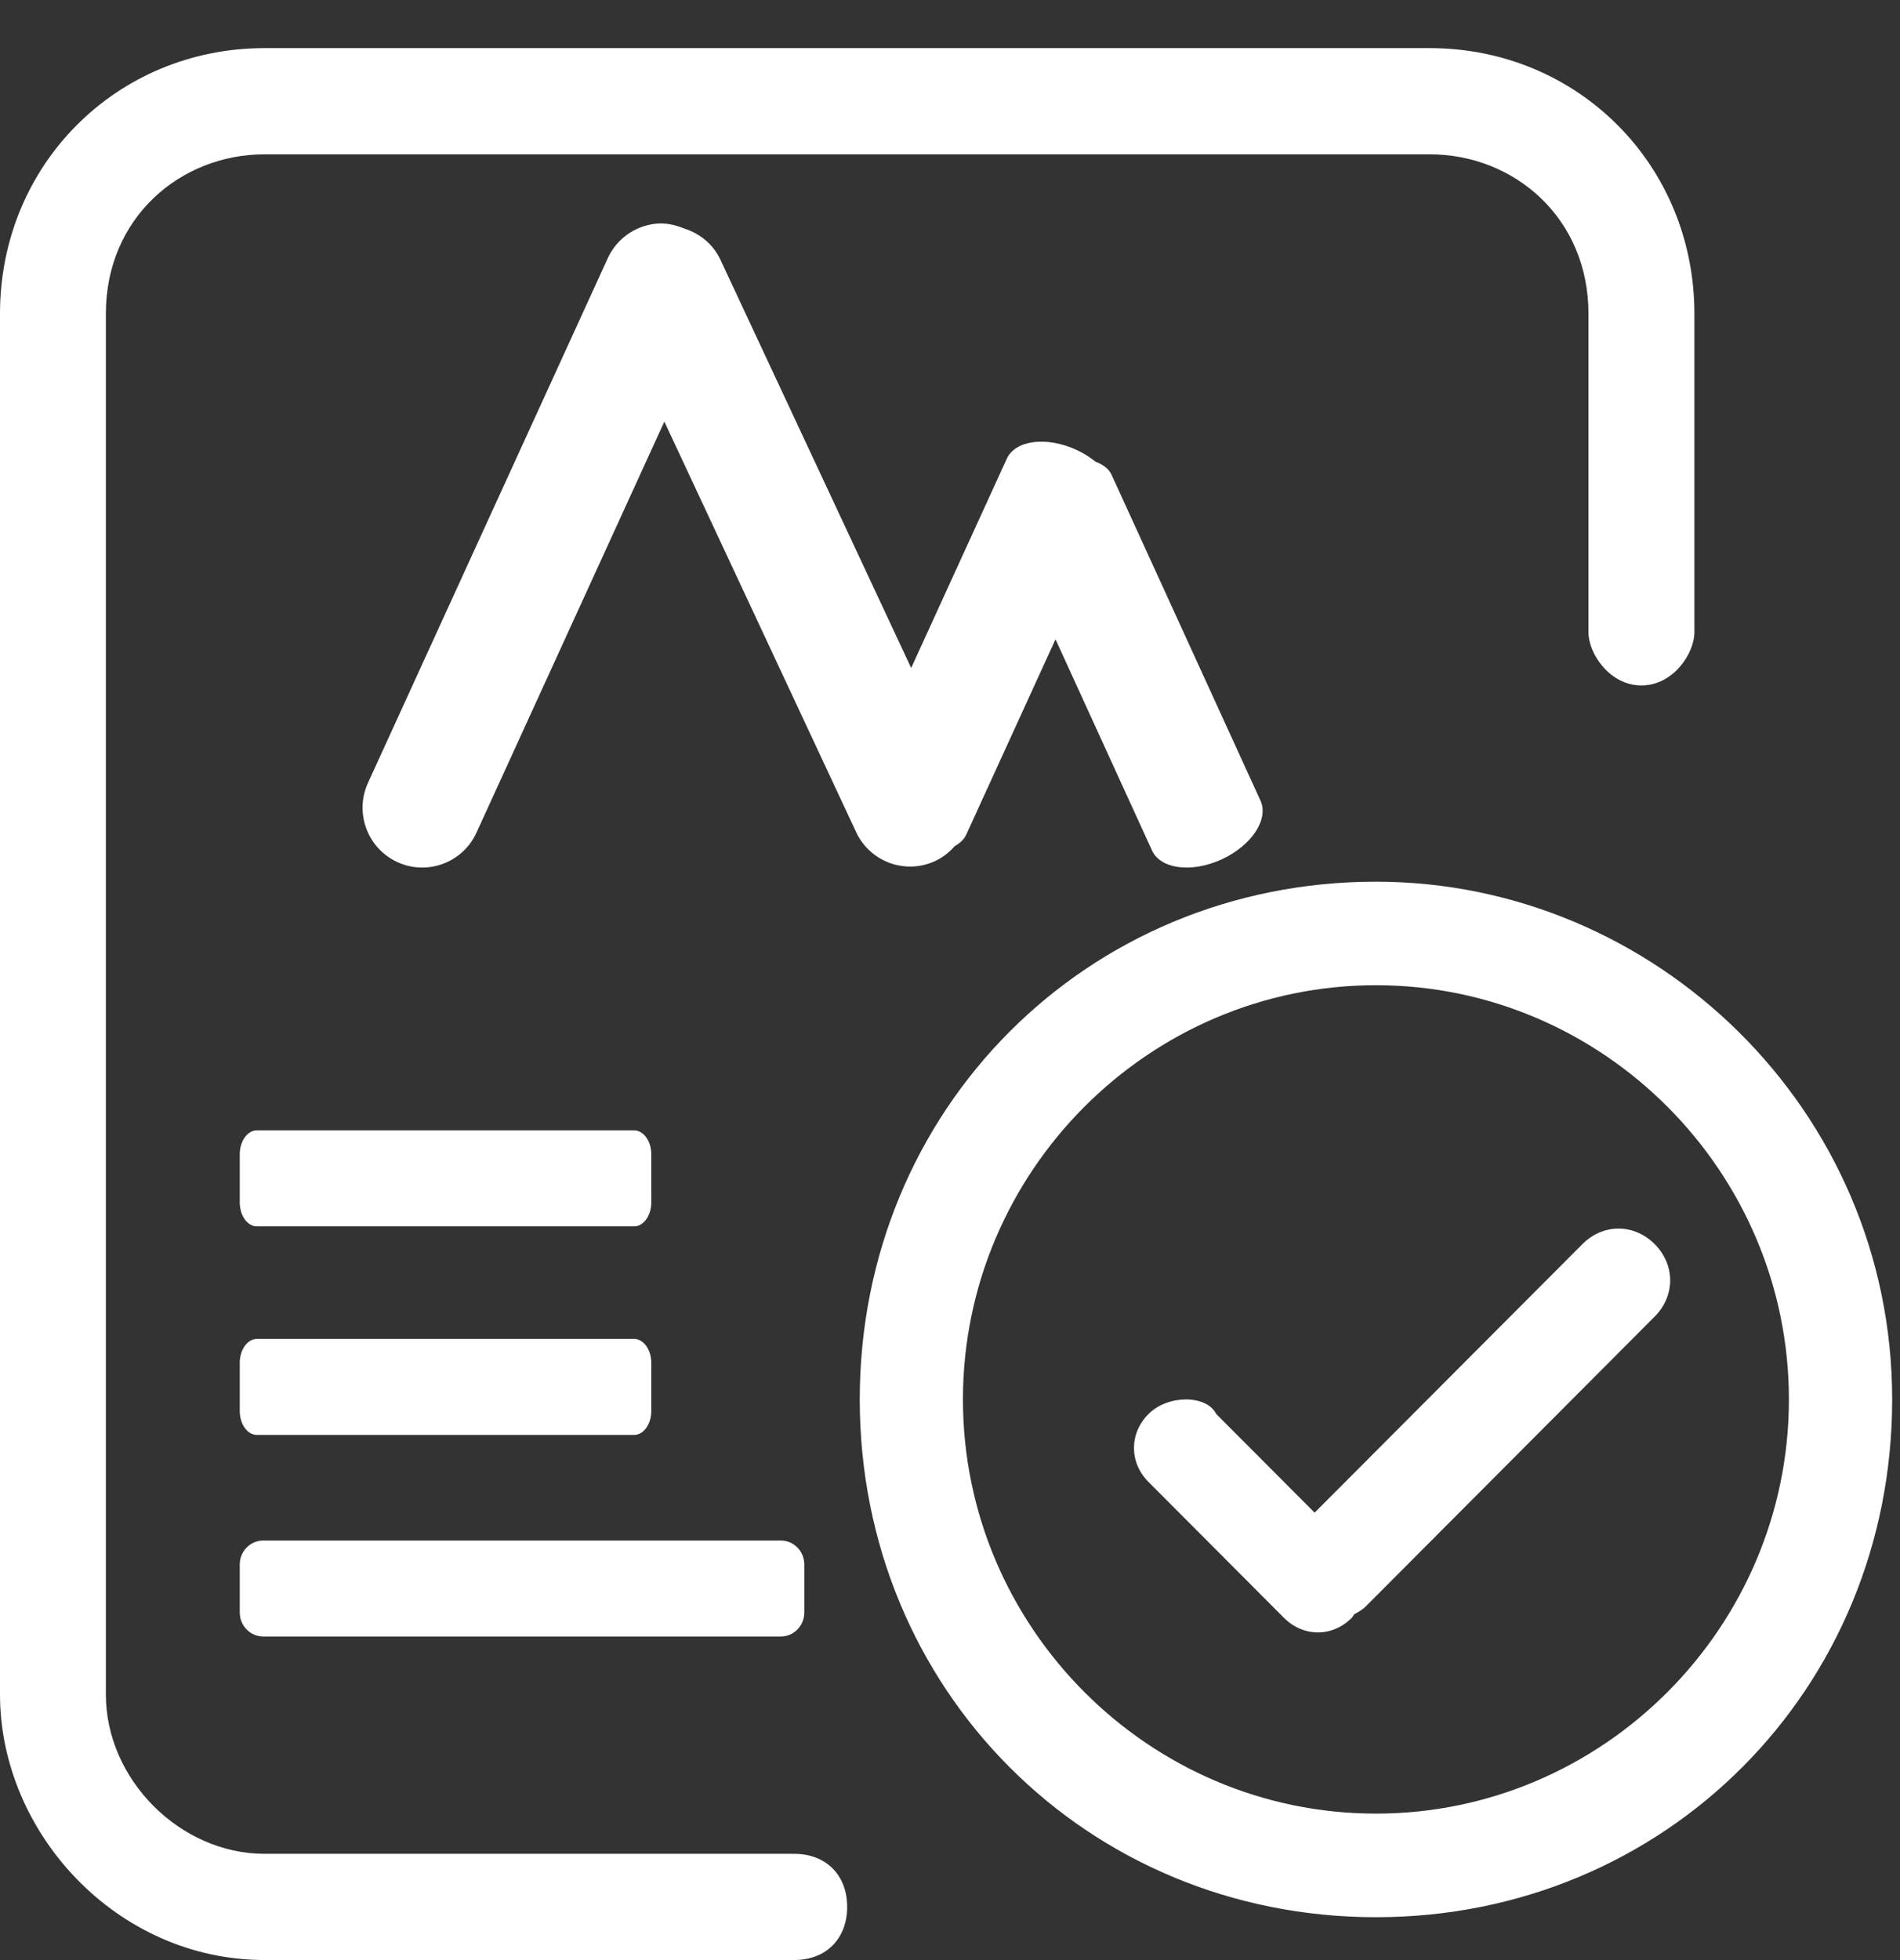 <svg 
 xmlns="http://www.w3.org/2000/svg"
 xmlns:xlink="http://www.w3.org/1999/xlink"
 width="32px" height="33px">
<rect width="100%" height="100%" fill="#333333" stroke="none"/>
<path fill-rule="evenodd"  fill="rgb(255, 255, 255)"
 d="M23.174,32.278 C18.305,32.278 14.480,28.443 14.480,23.561 C14.480,18.679 18.305,14.844 23.174,14.844 C27.868,14.844 31.868,18.679 31.868,23.561 C31.868,28.443 28.042,32.278 23.174,32.278 ZM23.174,16.587 L23.174,16.587 C19.348,16.587 16.218,19.725 16.218,23.561 C16.218,27.396 19.348,30.534 23.174,30.534 C26.999,30.534 30.129,27.396 30.129,23.561 C30.129,19.725 26.999,16.587 23.174,16.587 ZM27.868,22.166 L23.000,27.048 C22.941,27.106 22.873,27.140 22.807,27.179 C22.791,27.198 22.784,27.220 22.766,27.238 C22.441,27.565 21.951,27.565 21.625,27.238 L19.343,24.950 C19.017,24.623 19.017,24.133 19.343,23.806 C19.669,23.479 20.321,23.479 20.484,23.806 L22.141,25.467 L26.651,20.946 C26.999,20.597 27.521,20.597 27.868,20.946 C28.216,21.294 28.216,21.818 27.868,22.166 ZM27.645,11.540 C27.110,11.540 26.753,11.003 26.753,10.645 L26.753,5.281 C26.753,3.671 25.505,2.598 24.078,2.598 L4.459,2.598 C3.032,2.598 1.783,3.671 1.783,5.281 L1.783,28.528 C1.783,29.959 3.032,31.211 4.458,31.211 L13.376,31.211 C13.912,31.211 14.268,31.568 14.268,32.105 C14.268,32.641 13.912,32.999 13.376,32.999 L4.458,32.999 C1.961,32.999 -0.000,30.853 -0.000,28.528 L-0.000,5.281 C-0.000,2.777 1.961,0.810 4.458,0.810 L24.078,0.810 C26.575,0.810 28.537,2.777 28.537,5.281 L28.537,10.645 C28.537,11.003 28.180,11.540 27.645,11.540 ZM4.038,19.435 C4.038,19.212 4.167,19.031 4.326,19.031 L10.680,19.031 C10.839,19.031 10.969,19.212 10.969,19.435 L10.969,20.243 C10.969,20.466 10.839,20.647 10.680,20.647 L4.326,20.647 C4.167,20.647 4.038,20.466 4.038,20.243 L4.038,19.435 ZM4.434,25.936 L13.150,25.936 C13.369,25.936 13.546,26.117 13.546,26.340 L13.546,27.148 C13.546,27.371 13.369,27.552 13.150,27.552 L4.434,27.552 C4.215,27.552 4.038,27.371 4.038,27.148 L4.038,26.340 C4.038,26.117 4.215,25.936 4.434,25.936 ZM4.038,22.946 C4.038,22.723 4.167,22.542 4.326,22.542 L10.680,22.542 C10.839,22.542 10.969,22.723 10.969,22.946 L10.969,23.754 C10.969,23.978 10.839,24.158 10.680,24.158 L4.326,24.158 C4.167,24.158 4.038,23.978 4.038,23.754 L4.038,22.946 ZM8.025,14.018 C7.793,14.525 7.197,14.746 6.692,14.514 C6.188,14.282 5.967,13.685 6.198,13.179 L10.228,4.365 C10.373,4.031 10.687,3.802 11.049,3.766 C11.218,3.749 11.376,3.787 11.524,3.848 C11.783,3.929 12.010,4.108 12.134,4.374 L15.346,11.246 L16.956,7.724 C17.100,7.409 17.626,7.342 18.130,7.574 C18.250,7.629 18.355,7.697 18.448,7.771 C18.569,7.819 18.672,7.886 18.721,7.993 L21.229,13.479 C21.373,13.793 21.080,14.236 20.576,14.468 C20.072,14.700 19.546,14.633 19.402,14.318 L17.777,10.763 L16.275,14.049 C16.236,14.134 16.166,14.197 16.080,14.245 C15.990,14.348 15.881,14.434 15.755,14.494 C15.253,14.730 14.655,14.513 14.419,14.010 C14.419,14.009 14.419,14.009 14.419,14.009 L11.189,7.098 L8.025,14.018 Z"/>
</svg>